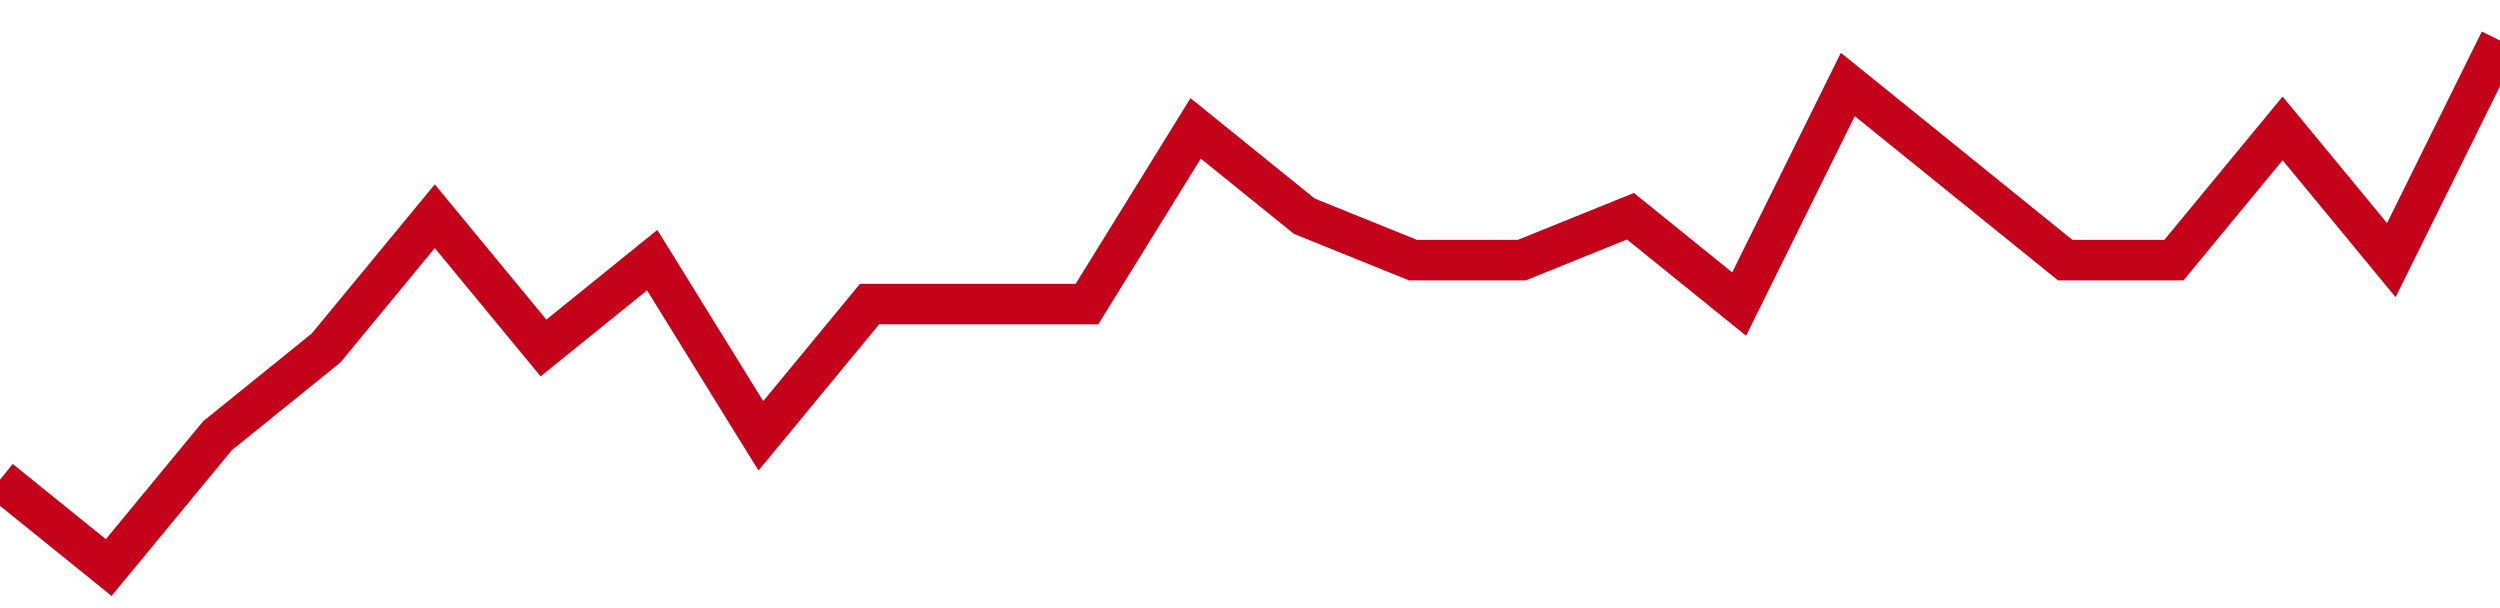 <!-- Generated with https://github.com/jxxe/sparkline/ -->
        <svg viewBox="0 0 185 45" class="sparkline" xmlns="http://www.w3.org/2000/svg"><path class="sparkline--fill" d="M 0 35.5 L 0 35.5 L 8.043 42 L 16.087 32.25 L 24.13 25.75 L 32.174 16 L 40.217 25.75 L 48.261 19.25 L 56.304 32.25 L 64.348 22.5 L 72.391 22.5 L 80.435 22.5 L 88.478 9.5 L 96.522 16 L 104.565 19.25 L 112.609 19.25 L 120.652 16 L 128.696 22.5 L 136.739 6.25 L 144.783 12.75 L 152.826 19.25 L 160.87 19.25 L 168.913 9.5 L 176.957 19.25 L 185 3 V 45 L 0 45 Z" stroke="none" fill="none" ></path><path class="sparkline--line" d="M 0 35.5 L 0 35.5 L 8.043 42 L 16.087 32.25 L 24.13 25.75 L 32.174 16 L 40.217 25.75 L 48.261 19.25 L 56.304 32.25 L 64.348 22.5 L 72.391 22.5 L 80.435 22.5 L 88.478 9.5 L 96.522 16 L 104.565 19.25 L 112.609 19.25 L 120.652 16 L 128.696 22.5 L 136.739 6.25 L 144.783 12.75 L 152.826 19.25 L 160.87 19.25 L 168.913 9.5 L 176.957 19.25 L 185 3" fill="none" stroke-width="3" stroke="#C4021A" ></path></svg>